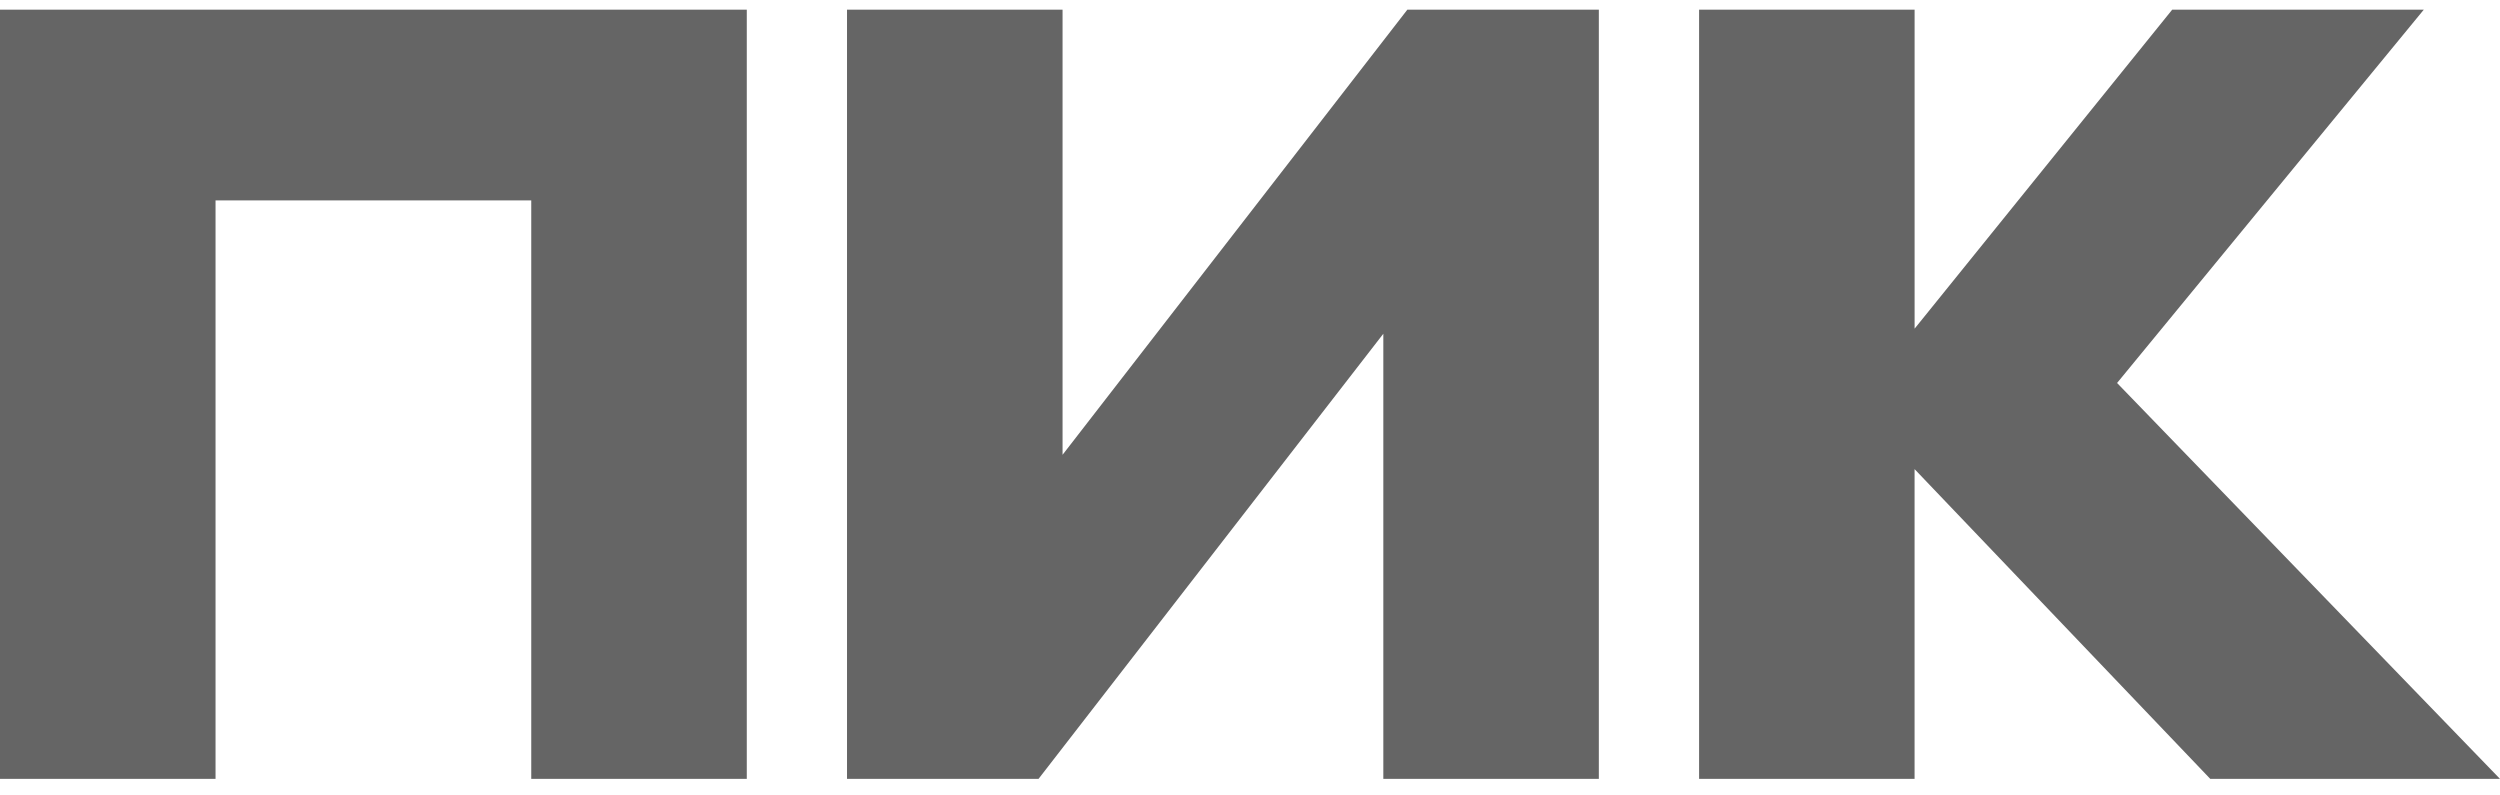 <?xml version="1.0" encoding="UTF-8"?> <svg xmlns="http://www.w3.org/2000/svg" width="88" height="28" viewBox="0 0 88 28" fill="none"> <path d="M0 27.417V0.34H26.287V27.417H18.7V7.055H7.587V27.417H0ZM48.693 11.748L36.556 27.417H29.815V0.34H37.402V16.009L49.539 0.34H56.279V27.417H48.693V11.748ZM67.393 16.514V27.417H59.808V0.34H67.394V11.569L76.462 0.34H85.318L74.521 13.481L88 27.417H77.802L67.394 16.514H67.393Z" fill="#656565"></path> </svg> 